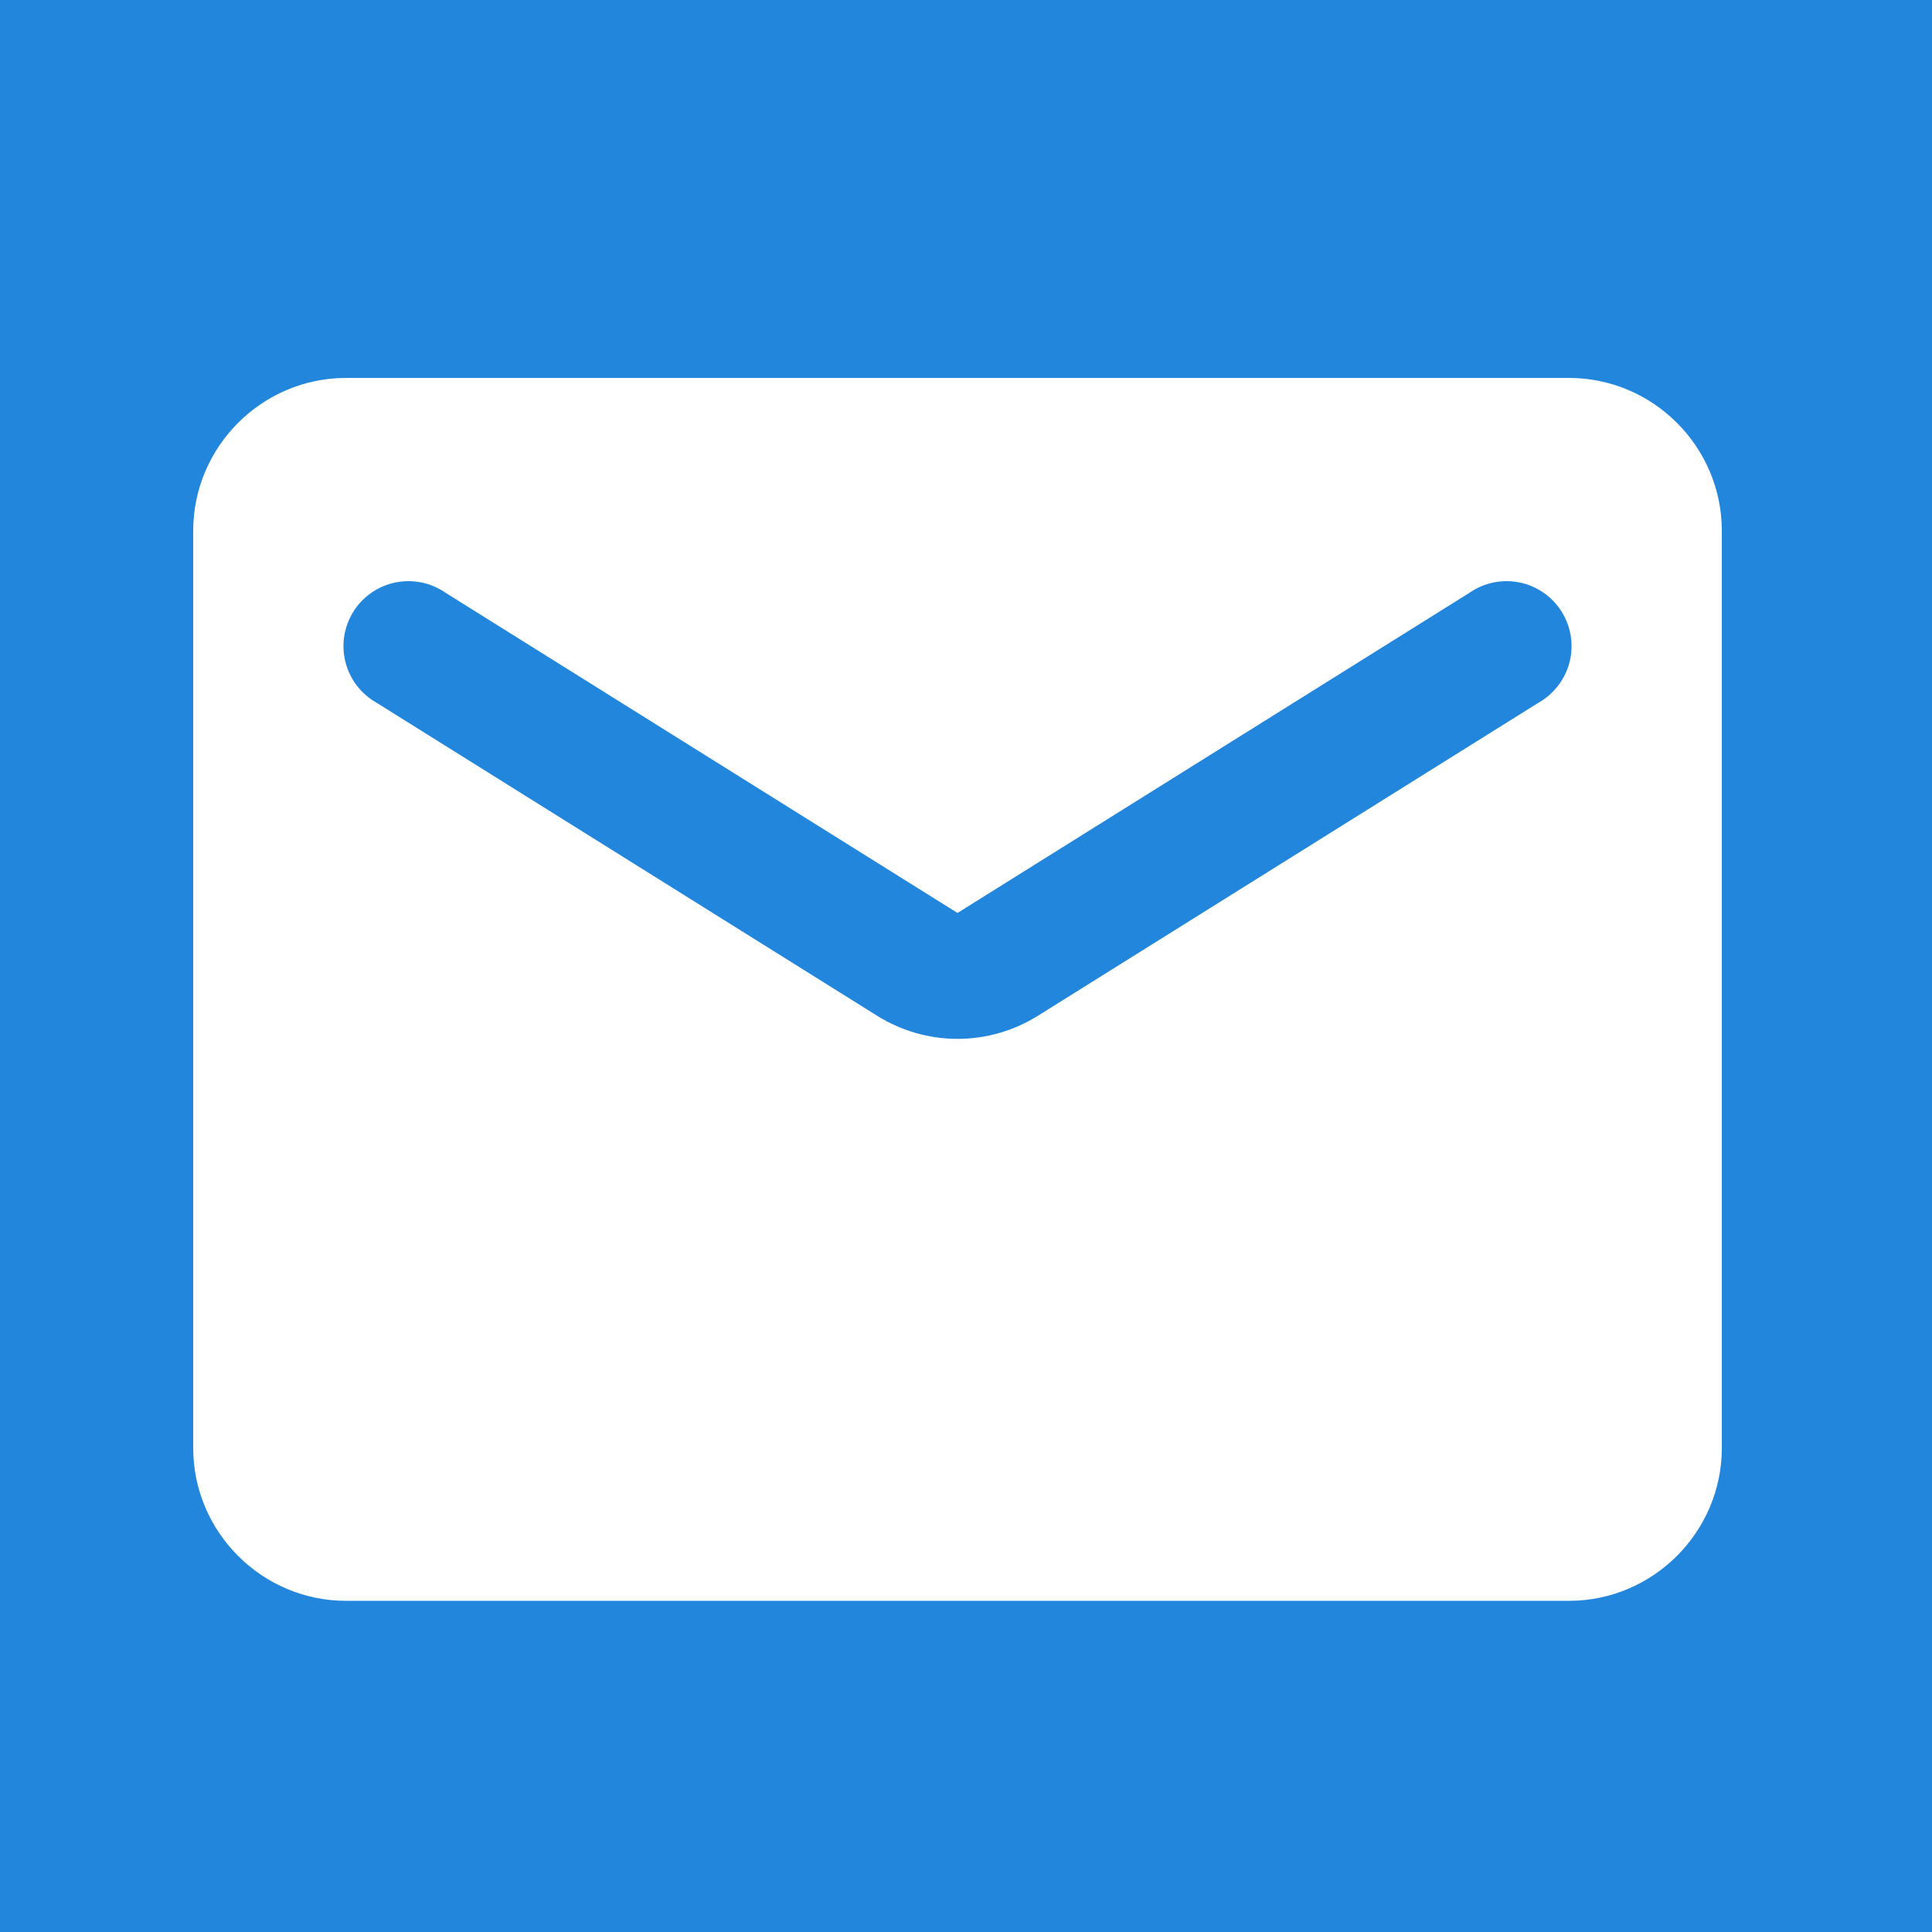<svg width="70" height="70" viewBox="0 0 70 70" fill="none" xmlns="http://www.w3.org/2000/svg">
<rect width="70" height="70" fill="#2386DD"/>
<path d="M23.544 53.946V57H21.93V48.324H24.756C25.336 48.324 25.838 48.392 26.262 48.528C26.686 48.664 27.036 48.854 27.312 49.098C27.588 49.342 27.792 49.634 27.924 49.974C28.056 50.314 28.122 50.686 28.122 51.09C28.122 51.51 28.052 51.896 27.912 52.248C27.772 52.596 27.562 52.896 27.282 53.148C27.002 53.4 26.652 53.596 26.232 53.736C25.812 53.876 25.32 53.946 24.756 53.946H23.544ZM23.544 52.686H24.756C25.052 52.686 25.31 52.65 25.53 52.578C25.75 52.502 25.932 52.396 26.076 52.26C26.22 52.12 26.328 51.952 26.4 51.756C26.472 51.556 26.508 51.334 26.508 51.09C26.508 50.858 26.472 50.648 26.4 50.46C26.328 50.272 26.22 50.112 26.076 49.98C25.932 49.848 25.75 49.748 25.53 49.68C25.31 49.608 25.052 49.572 24.756 49.572H23.544V52.686ZM34.386 49.902C34.342 49.99 34.29 50.052 34.23 50.088C34.174 50.124 34.106 50.142 34.026 50.142C33.946 50.142 33.856 50.112 33.756 50.052C33.656 49.988 33.538 49.918 33.402 49.842C33.266 49.766 33.106 49.698 32.922 49.638C32.742 49.574 32.528 49.542 32.28 49.542C32.056 49.542 31.86 49.57 31.692 49.626C31.528 49.678 31.388 49.752 31.272 49.848C31.16 49.944 31.076 50.06 31.02 50.196C30.964 50.328 30.936 50.474 30.936 50.634C30.936 50.838 30.992 51.008 31.104 51.144C31.22 51.28 31.372 51.396 31.56 51.492C31.748 51.588 31.962 51.674 32.202 51.75C32.442 51.826 32.686 51.908 32.934 51.996C33.186 52.08 33.432 52.18 33.672 52.296C33.912 52.408 34.126 52.552 34.314 52.728C34.502 52.9 34.652 53.112 34.764 53.364C34.88 53.616 34.938 53.922 34.938 54.282C34.938 54.674 34.87 55.042 34.734 55.386C34.602 55.726 34.406 56.024 34.146 56.28C33.89 56.532 33.576 56.732 33.204 56.88C32.832 57.024 32.406 57.096 31.926 57.096C31.65 57.096 31.378 57.068 31.11 57.012C30.842 56.96 30.584 56.884 30.336 56.784C30.092 56.684 29.862 56.564 29.646 56.424C29.434 56.284 29.244 56.128 29.076 55.956L29.544 55.182C29.588 55.126 29.64 55.08 29.7 55.044C29.764 55.004 29.834 54.984 29.91 54.984C30.01 54.984 30.118 55.026 30.234 55.11C30.35 55.19 30.486 55.28 30.642 55.38C30.802 55.48 30.988 55.572 31.2 55.656C31.416 55.736 31.674 55.776 31.974 55.776C32.434 55.776 32.79 55.668 33.042 55.452C33.294 55.232 33.42 54.918 33.42 54.51C33.42 54.282 33.362 54.096 33.246 53.952C33.134 53.808 32.984 53.688 32.796 53.592C32.608 53.492 32.394 53.408 32.154 53.34C31.914 53.272 31.67 53.198 31.422 53.118C31.174 53.038 30.93 52.942 30.69 52.83C30.45 52.718 30.236 52.572 30.048 52.392C29.86 52.212 29.708 51.988 29.592 51.72C29.48 51.448 29.424 51.114 29.424 50.718C29.424 50.402 29.486 50.094 29.61 49.794C29.738 49.494 29.922 49.228 30.162 48.996C30.406 48.764 30.704 48.578 31.056 48.438C31.408 48.298 31.81 48.228 32.262 48.228C32.774 48.228 33.246 48.308 33.678 48.468C34.11 48.628 34.478 48.852 34.782 49.14L34.386 49.902ZM42.644 48.324V49.65H40.034V57H38.42V49.65H35.798V48.324H42.644Z" fill="#2386DD"/>
<path d="M56.846 13.693H12.539C9.492 13.693 7 16.186 7 19.232V52.463C7 55.509 9.492 58.001 12.539 58.001H56.846C59.892 58.001 62.385 55.509 62.385 52.463V19.232C62.385 16.186 59.892 13.693 56.846 13.693ZM55.739 25.463L37.628 36.789C35.828 37.924 33.557 37.924 31.757 36.789L13.646 25.463C13.368 25.307 13.125 25.096 12.931 24.843C12.738 24.591 12.597 24.302 12.518 23.993C12.439 23.685 12.424 23.363 12.472 23.049C12.521 22.734 12.633 22.433 12.802 22.163C12.971 21.892 13.193 21.66 13.454 21.478C13.716 21.296 14.011 21.169 14.323 21.105C14.635 21.04 14.957 21.04 15.269 21.104C15.581 21.167 15.877 21.294 16.139 21.475L34.692 33.078L53.246 21.475C53.508 21.294 53.804 21.167 54.116 21.104C54.428 21.04 54.749 21.04 55.061 21.105C55.373 21.169 55.669 21.296 55.93 21.478C56.192 21.66 56.413 21.892 56.582 22.163C56.751 22.433 56.863 22.734 56.912 23.049C56.961 23.363 56.946 23.685 56.867 23.993C56.788 24.302 56.647 24.591 56.453 24.843C56.259 25.096 56.016 25.307 55.739 25.463Z" fill="white"/>
</svg>

